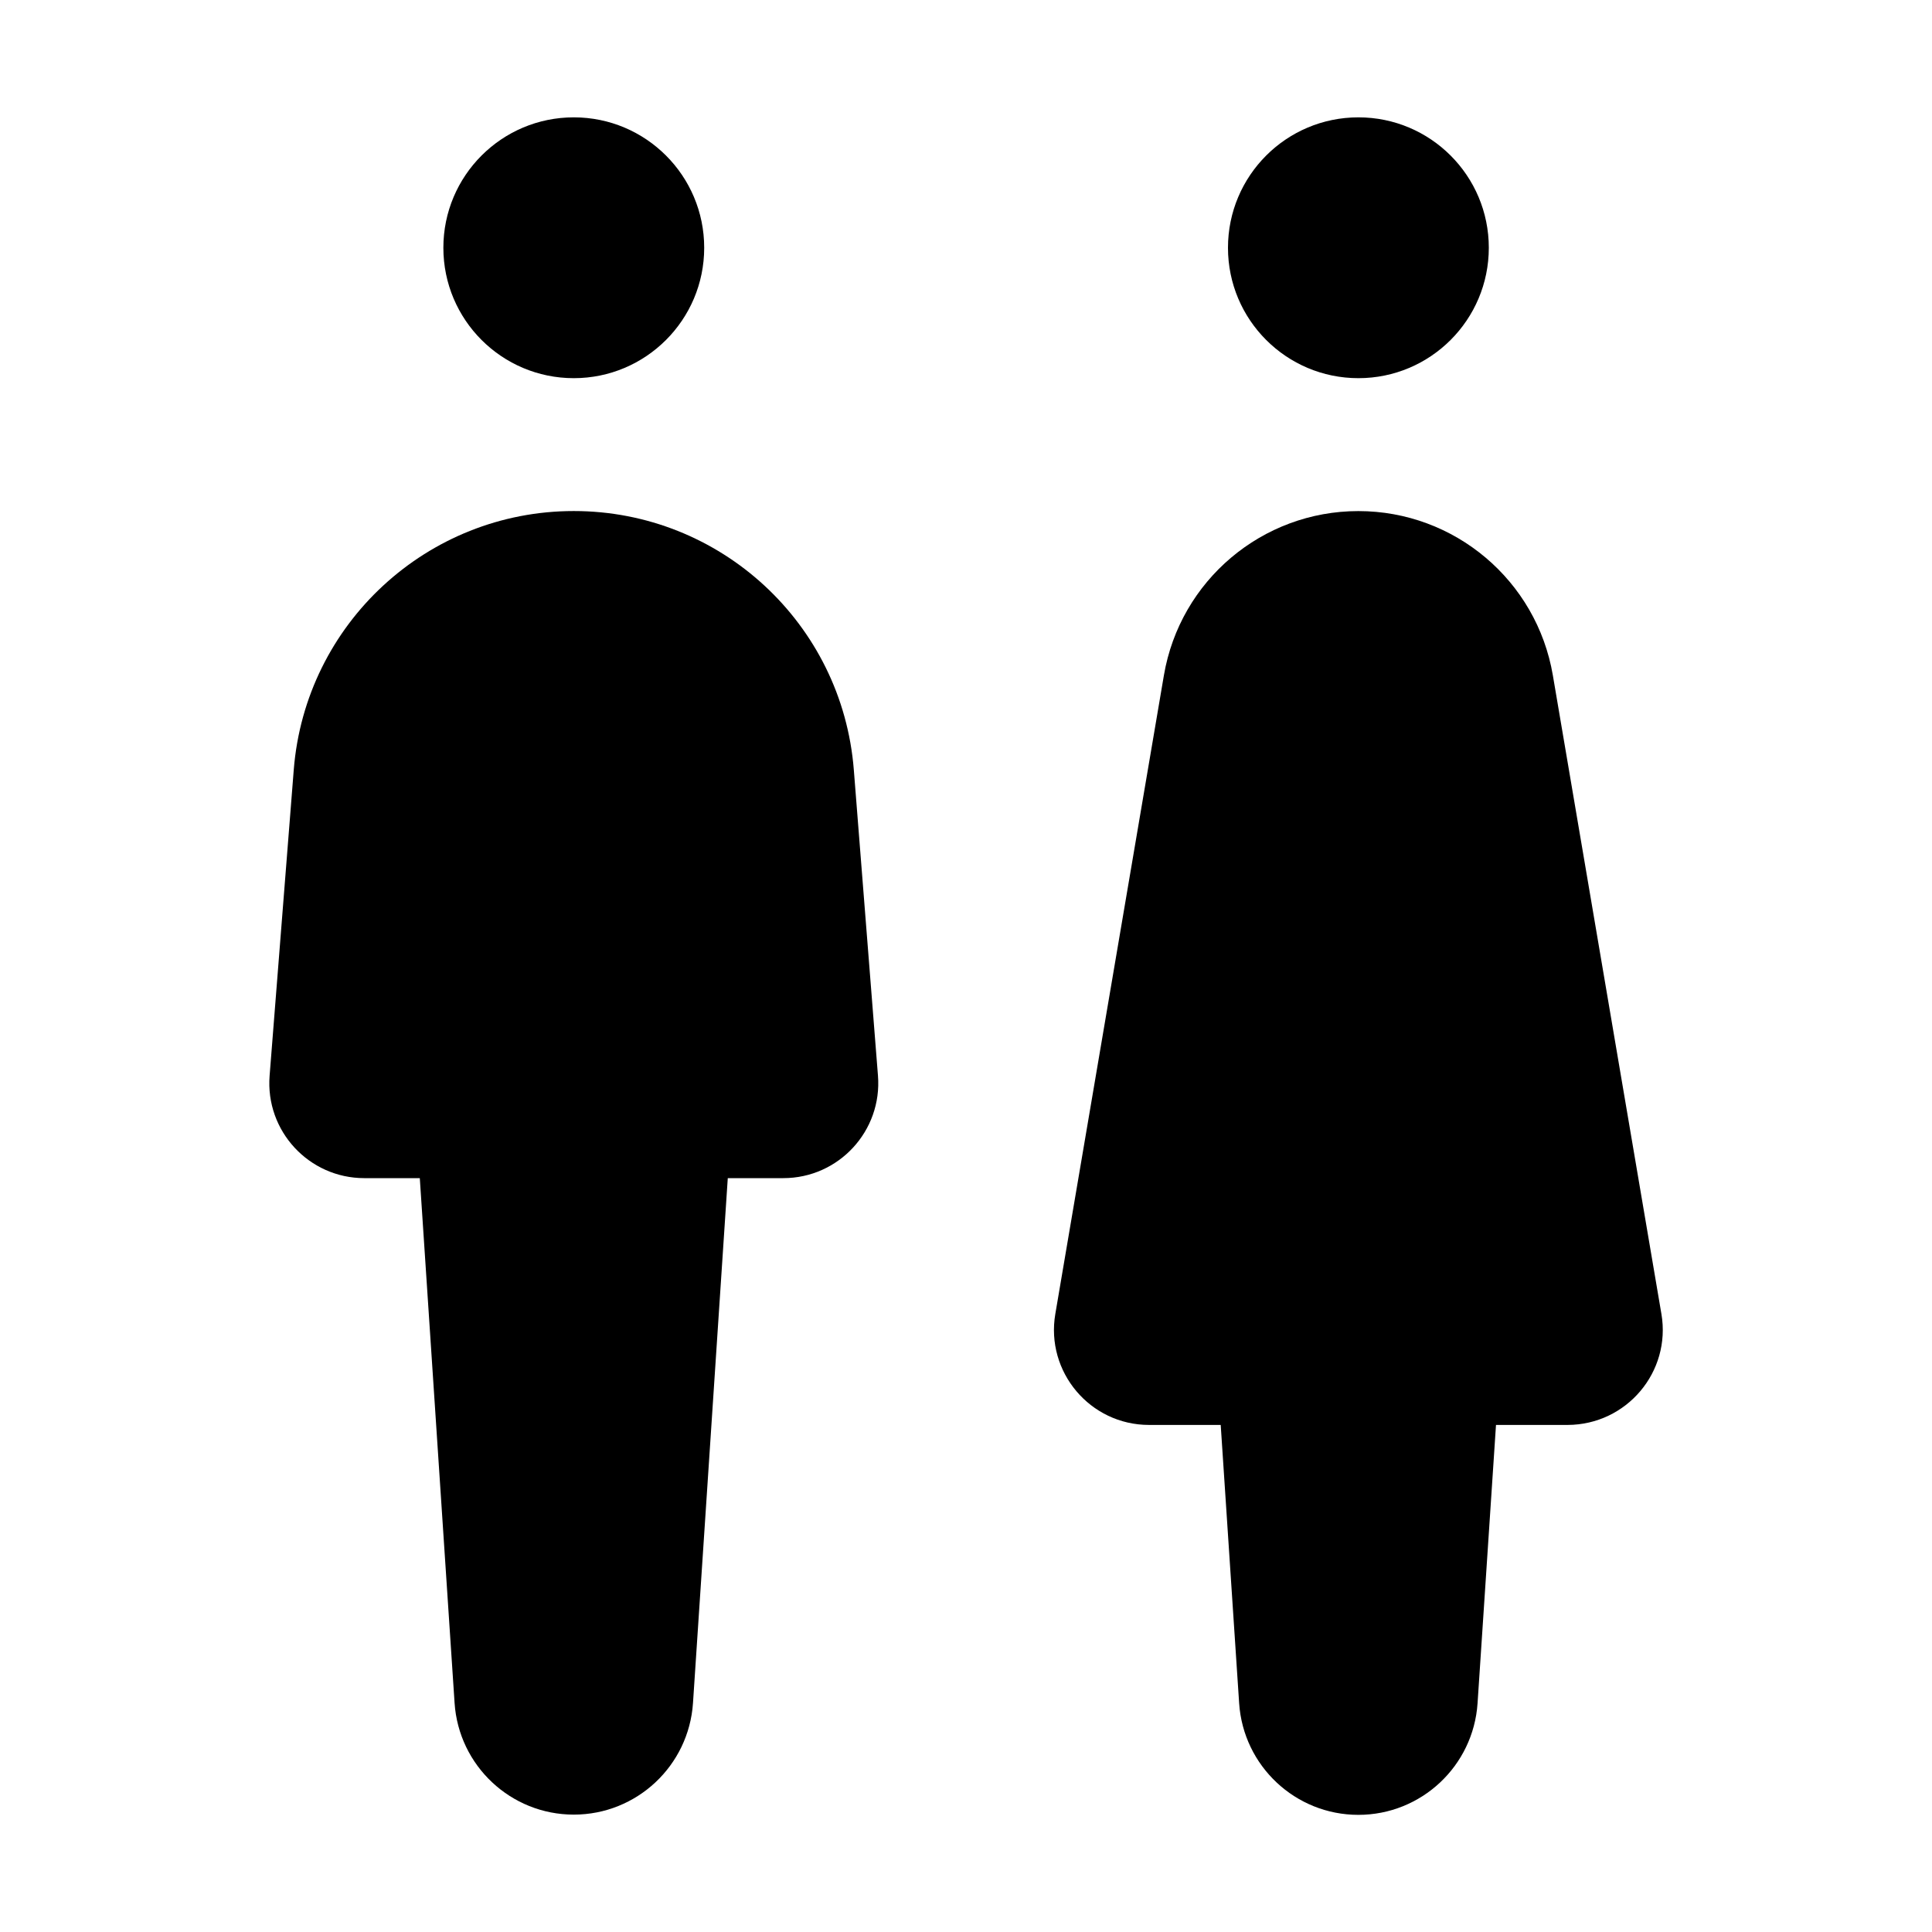<?xml version="1.0" encoding="UTF-8"?>
<!-- Uploaded to: SVG Repo, www.svgrepo.com, Generator: SVG Repo Mixer Tools -->
<svg fill="#000000" width="800px" height="800px" version="1.1" viewBox="144 144 512 512" xmlns="http://www.w3.org/2000/svg">
 <g>
  <path d="m370.27 348c-3.074-38.742-35.367-68.57-74.211-68.57s-71.137 29.875-74.211 68.57l-6.398 81.062c-1.16 14.66 10.43 27.156 25.09 27.156h14.711l9.219 139.1c1.109 16.625 14.914 29.574 31.59 29.574s30.48-12.949 31.59-29.574l9.219-139.1h14.711c14.711 0 26.25-12.543 25.09-27.156z"/>
  <path d="m330.62 209.66c0 19.086-15.477 34.559-34.562 34.559s-34.562-15.473-34.562-34.559c0-19.09 15.477-34.562 34.562-34.562s34.562 15.473 34.562 34.562"/>
  <path d="m538.55 209.66c0 19.086-15.473 34.559-34.562 34.559-19.086 0-34.562-15.473-34.562-34.559 0-19.09 15.477-34.562 34.562-34.562 19.09 0 34.562 15.473 34.562 34.562"/>
  <path d="m584.29 492.2-28.766-169.23c-4.281-25.141-26.047-43.527-51.539-43.527-25.492 0-47.258 18.391-51.539 43.527l-28.773 169.23c-2.621 15.367 9.219 29.422 24.836 29.422h18.992l4.887 73.758c1.109 16.625 14.914 29.574 31.59 29.574s30.48-12.949 31.59-29.574l4.887-73.758h18.992c15.625-0.051 27.461-14.055 24.844-29.422z"/>
 </g>
</svg>